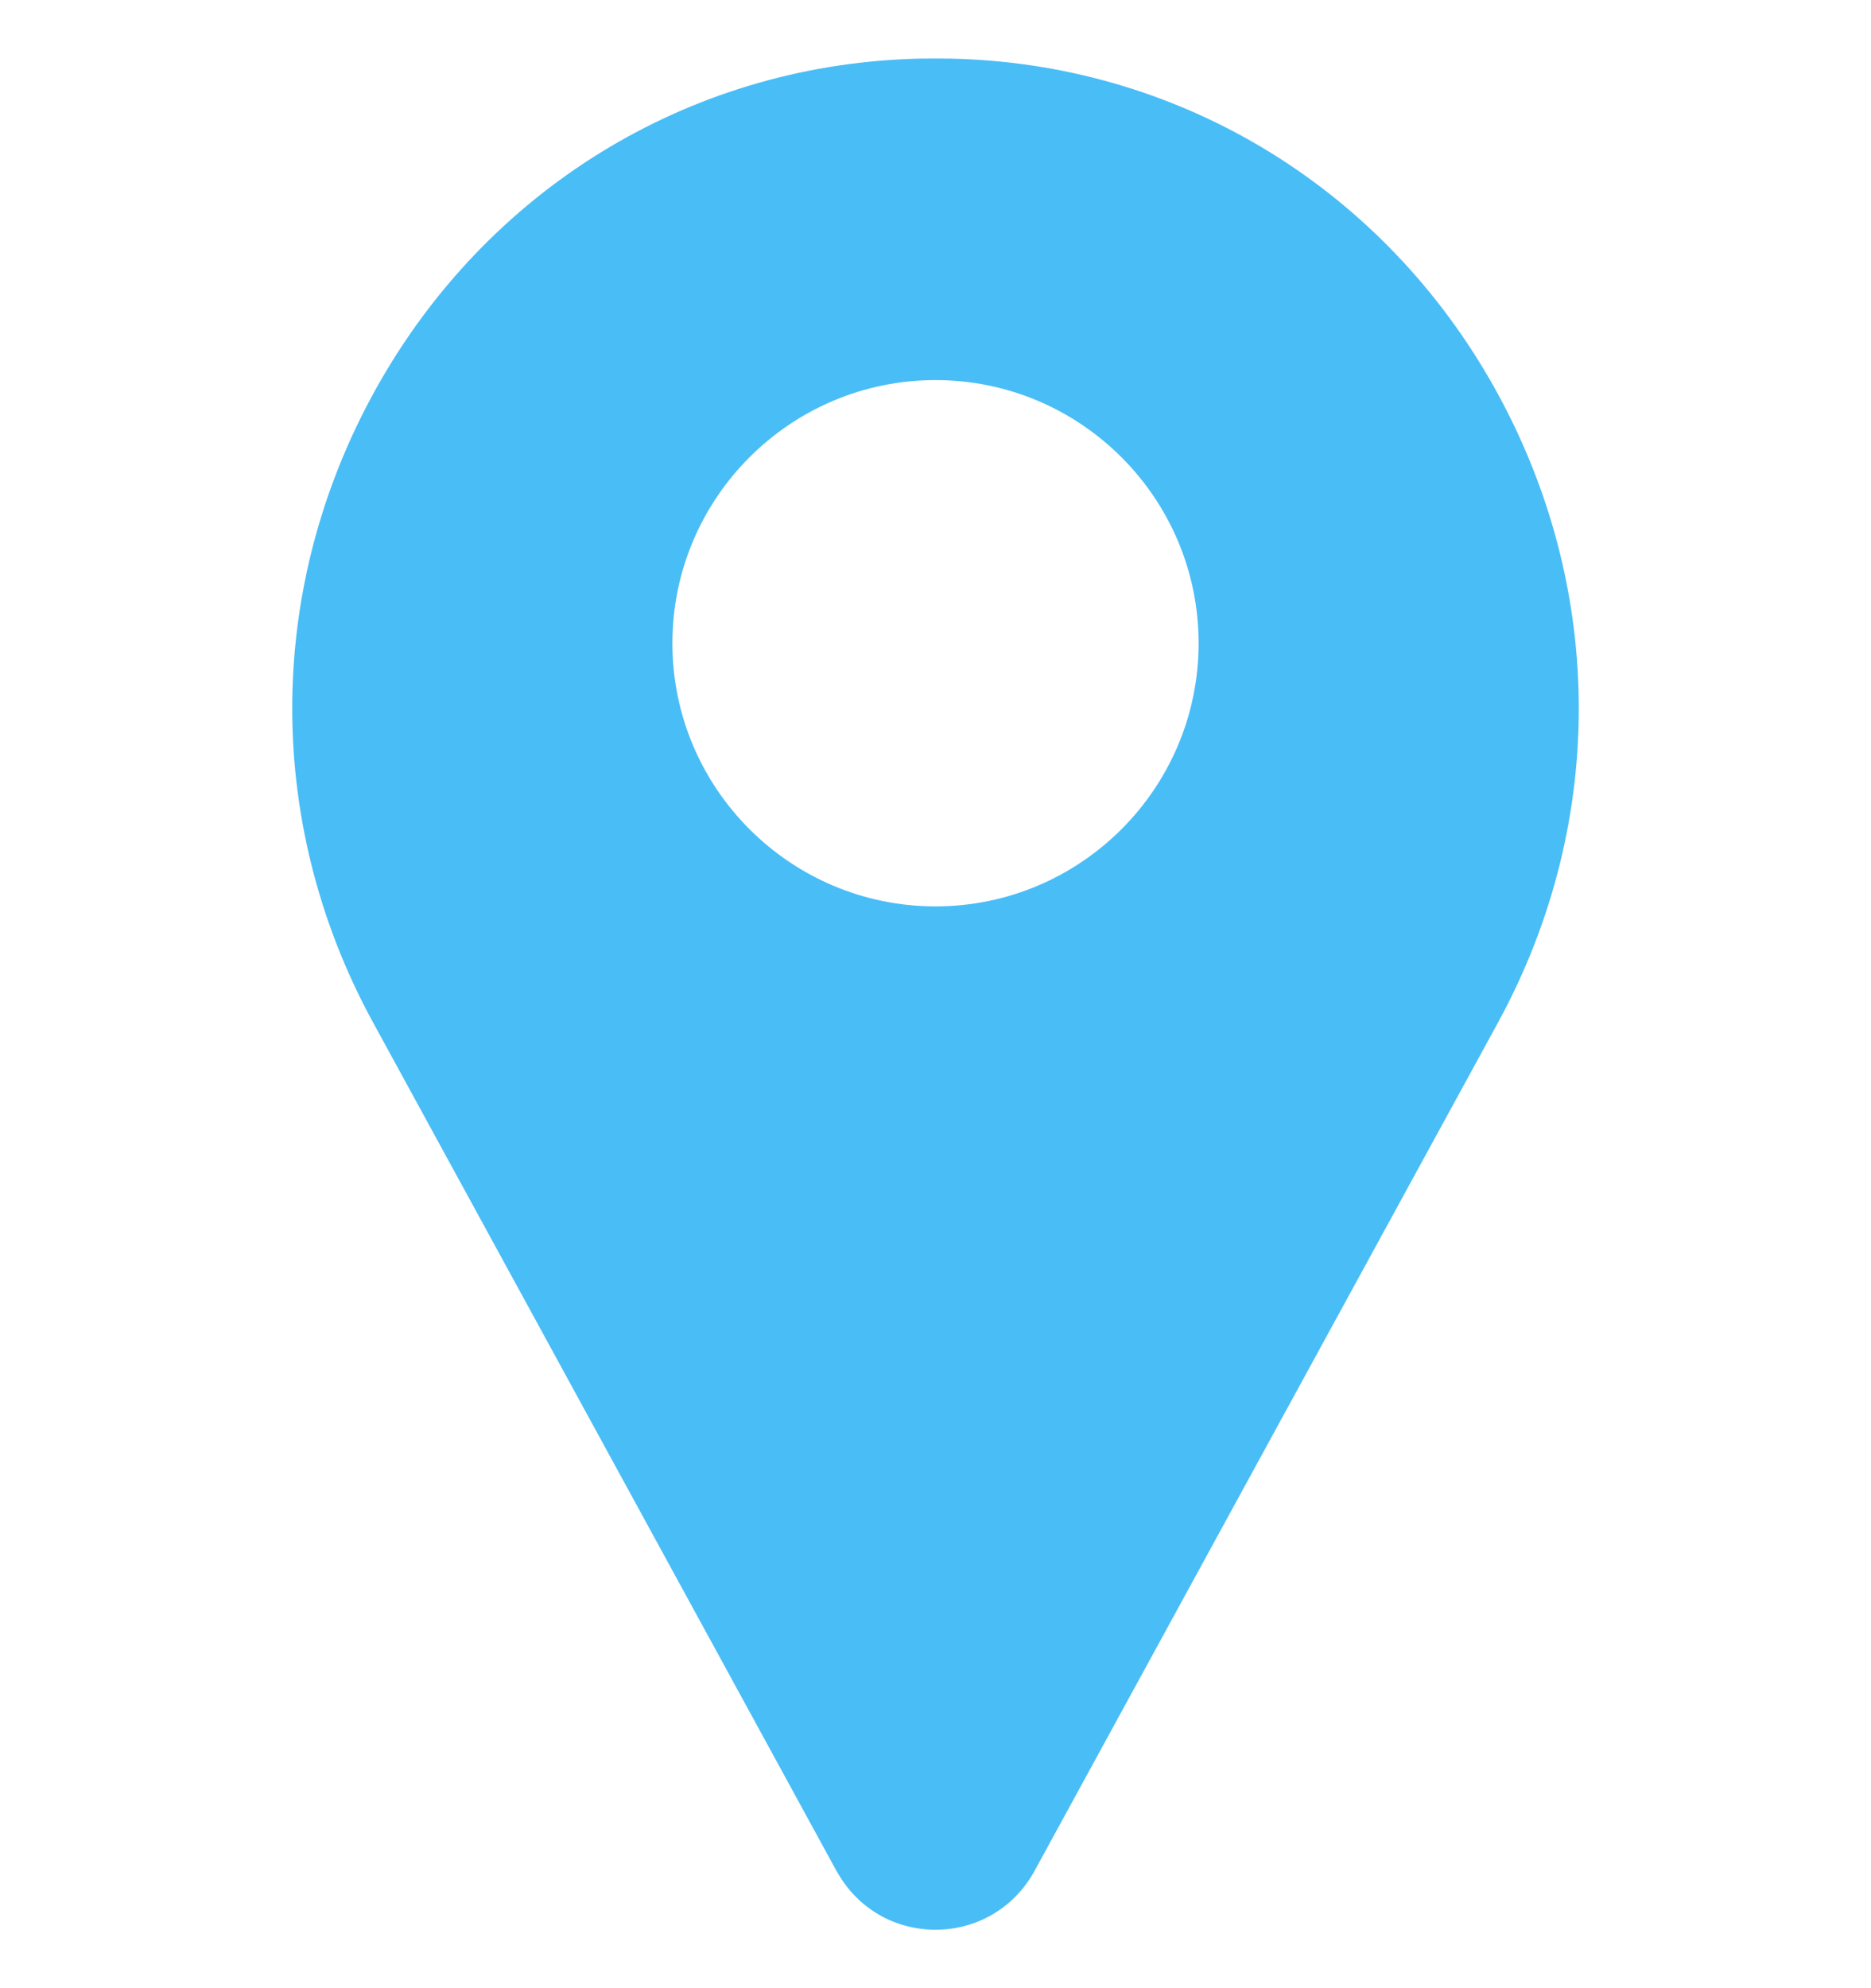 <svg width="16" height="17" viewBox="0 0 16 17" fill="none" xmlns="http://www.w3.org/2000/svg">
<g id="icon-location" clip-path="url(#clip0_2097_3412)">
<path id="Vector" d="M12.737 3.24C11.766 1.564 10.041 0.54 8.123 0.501C8.041 0.5 7.959 0.5 7.877 0.501C5.959 0.54 4.234 1.564 3.263 3.24C2.271 4.953 2.243 7.01 3.191 8.744L7.158 16.006C7.16 16.009 7.162 16.012 7.164 16.015C7.338 16.319 7.651 16.5 8 16.5C8.349 16.5 8.662 16.319 8.837 16.015C8.838 16.012 8.84 16.009 8.842 16.006L12.81 8.744C13.757 7.01 13.729 4.953 12.737 3.24ZM8 7.75C6.759 7.75 5.75 6.741 5.75 5.5C5.75 4.259 6.759 3.25 8 3.25C9.241 3.25 10.25 4.259 10.25 5.5C10.25 6.741 9.241 7.75 8 7.75Z" fill="#49BDF6"/>
</g>
<defs>
<clipPath id="clip0_2097_3412">
<rect width="16" height="16" fill="white" transform="translate(0 0.5)"/>
</clipPath>
</defs>
</svg>
